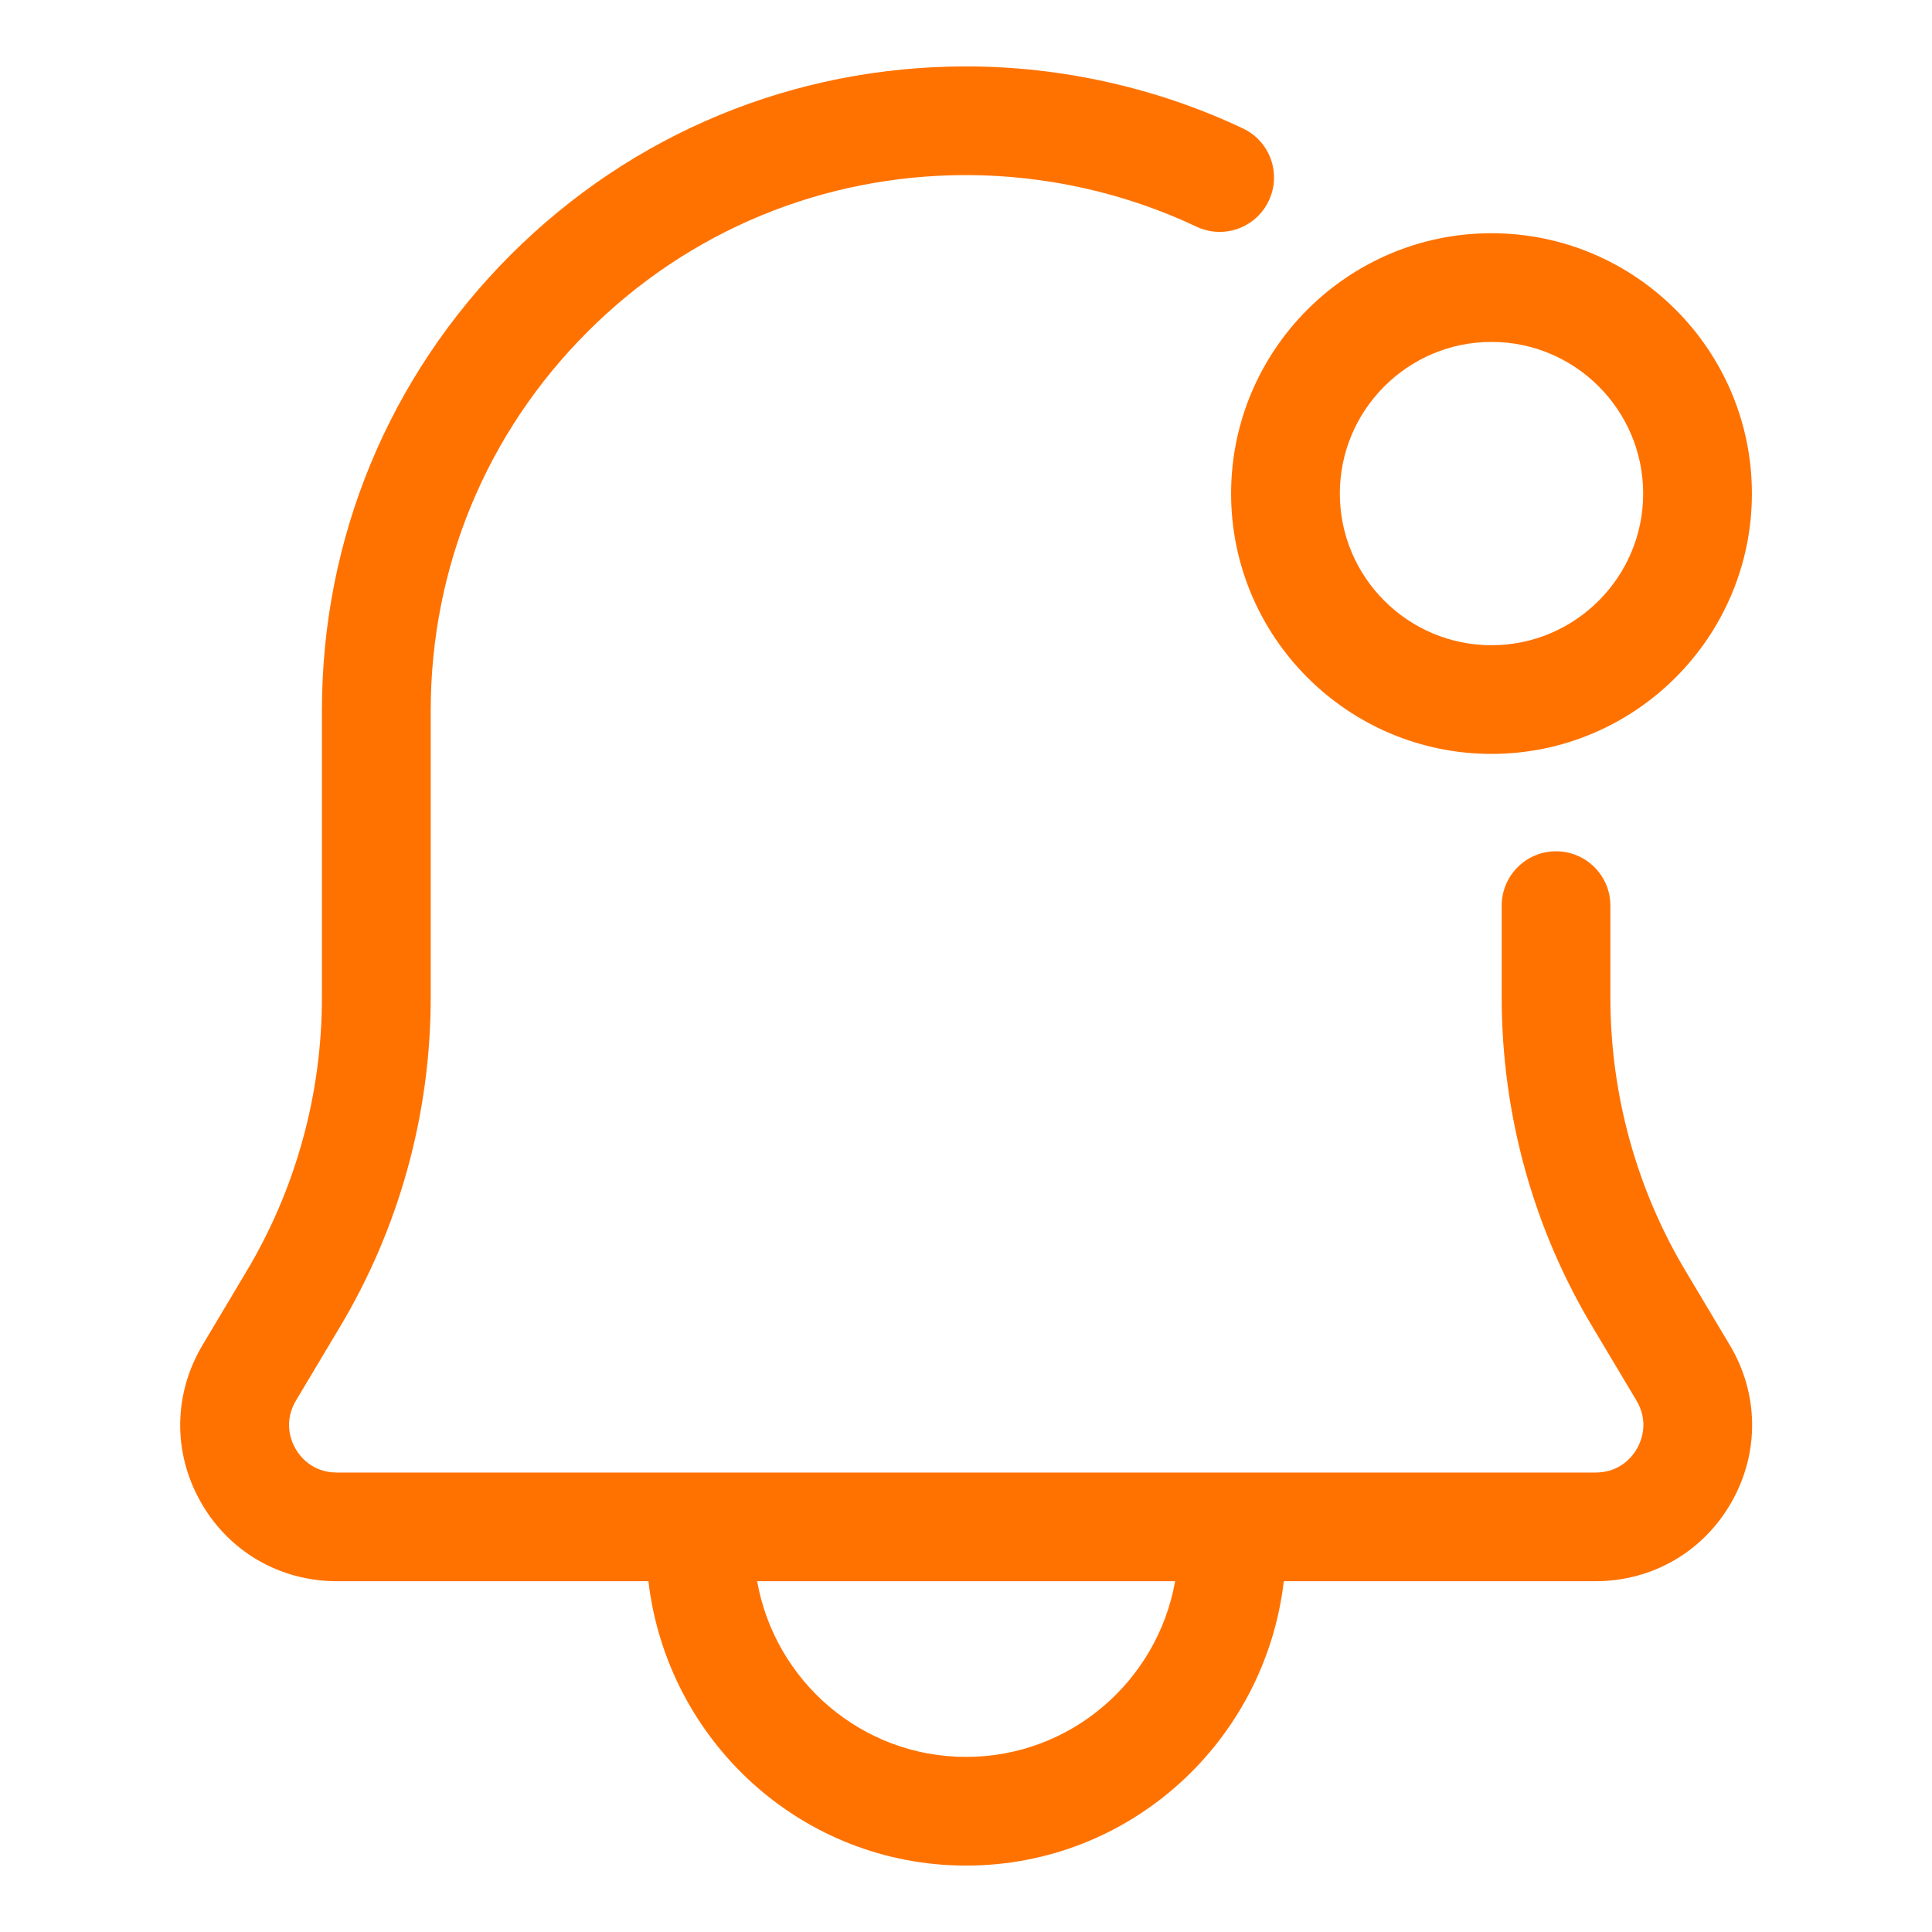 <svg width="32" height="32" viewBox="0 0 32 32" fill="none" xmlns="http://www.w3.org/2000/svg">
<path d="M28.645 22.269L27.933 21.076C27.109 19.707 26.673 18.132 26.673 16.52V15C26.673 14.503 26.27 14.1 25.773 14.1C25.276 14.1 24.873 14.503 24.873 15V16.52C24.873 18.459 25.398 20.356 26.391 22.001L27.103 23.194C27.318 23.552 27.184 23.869 27.116 23.989C27.049 24.11 26.845 24.39 26.425 24.39H5.582C5.162 24.39 4.958 24.11 4.891 23.989C4.823 23.869 4.689 23.552 4.906 23.191L5.615 22.004C6.608 20.354 7.134 18.457 7.134 16.52V11.77C7.134 9.398 8.056 7.17 9.731 5.496C11.403 3.822 13.631 2.9 16.002 2.9C17.316 2.9 18.636 3.195 19.817 3.754C20.266 3.967 20.803 3.775 21.015 3.325C21.228 2.875 21.036 2.339 20.586 2.127C19.166 1.455 17.581 1.1 16.002 1.1C13.149 1.1 10.47 2.209 8.456 4.223C6.442 6.237 5.332 8.917 5.332 11.77V16.52C5.332 18.13 4.896 19.706 4.07 21.079L3.362 22.266C2.873 23.078 2.858 24.053 3.323 24.875C3.788 25.698 4.633 26.19 5.582 26.19H10.74C11.049 28.834 13.277 30.9 16.002 30.9C18.727 30.9 20.955 28.834 21.264 26.19H26.423C27.372 26.19 28.217 25.698 28.682 24.875C29.147 24.053 29.132 23.077 28.645 22.269ZM16.002 29.1C14.269 29.1 12.833 27.84 12.541 26.19H19.464C19.171 27.84 17.735 29.1 16.002 29.1Z" fill="#FF7200"/>
<path d="M24.704 12.487C27.082 12.487 29.017 10.553 29.017 8.175C29.017 5.797 27.082 3.863 24.704 3.863C22.326 3.863 20.391 5.797 20.391 8.175C20.391 10.553 22.326 12.487 24.704 12.487ZM24.704 5.663C26.089 5.663 27.216 6.79 27.216 8.175C27.216 9.56 26.089 10.687 24.704 10.687C23.319 10.687 22.192 9.56 22.192 8.175C22.192 6.79 23.319 5.663 24.704 5.663Z" fill="#FF7200"/>
</svg>
